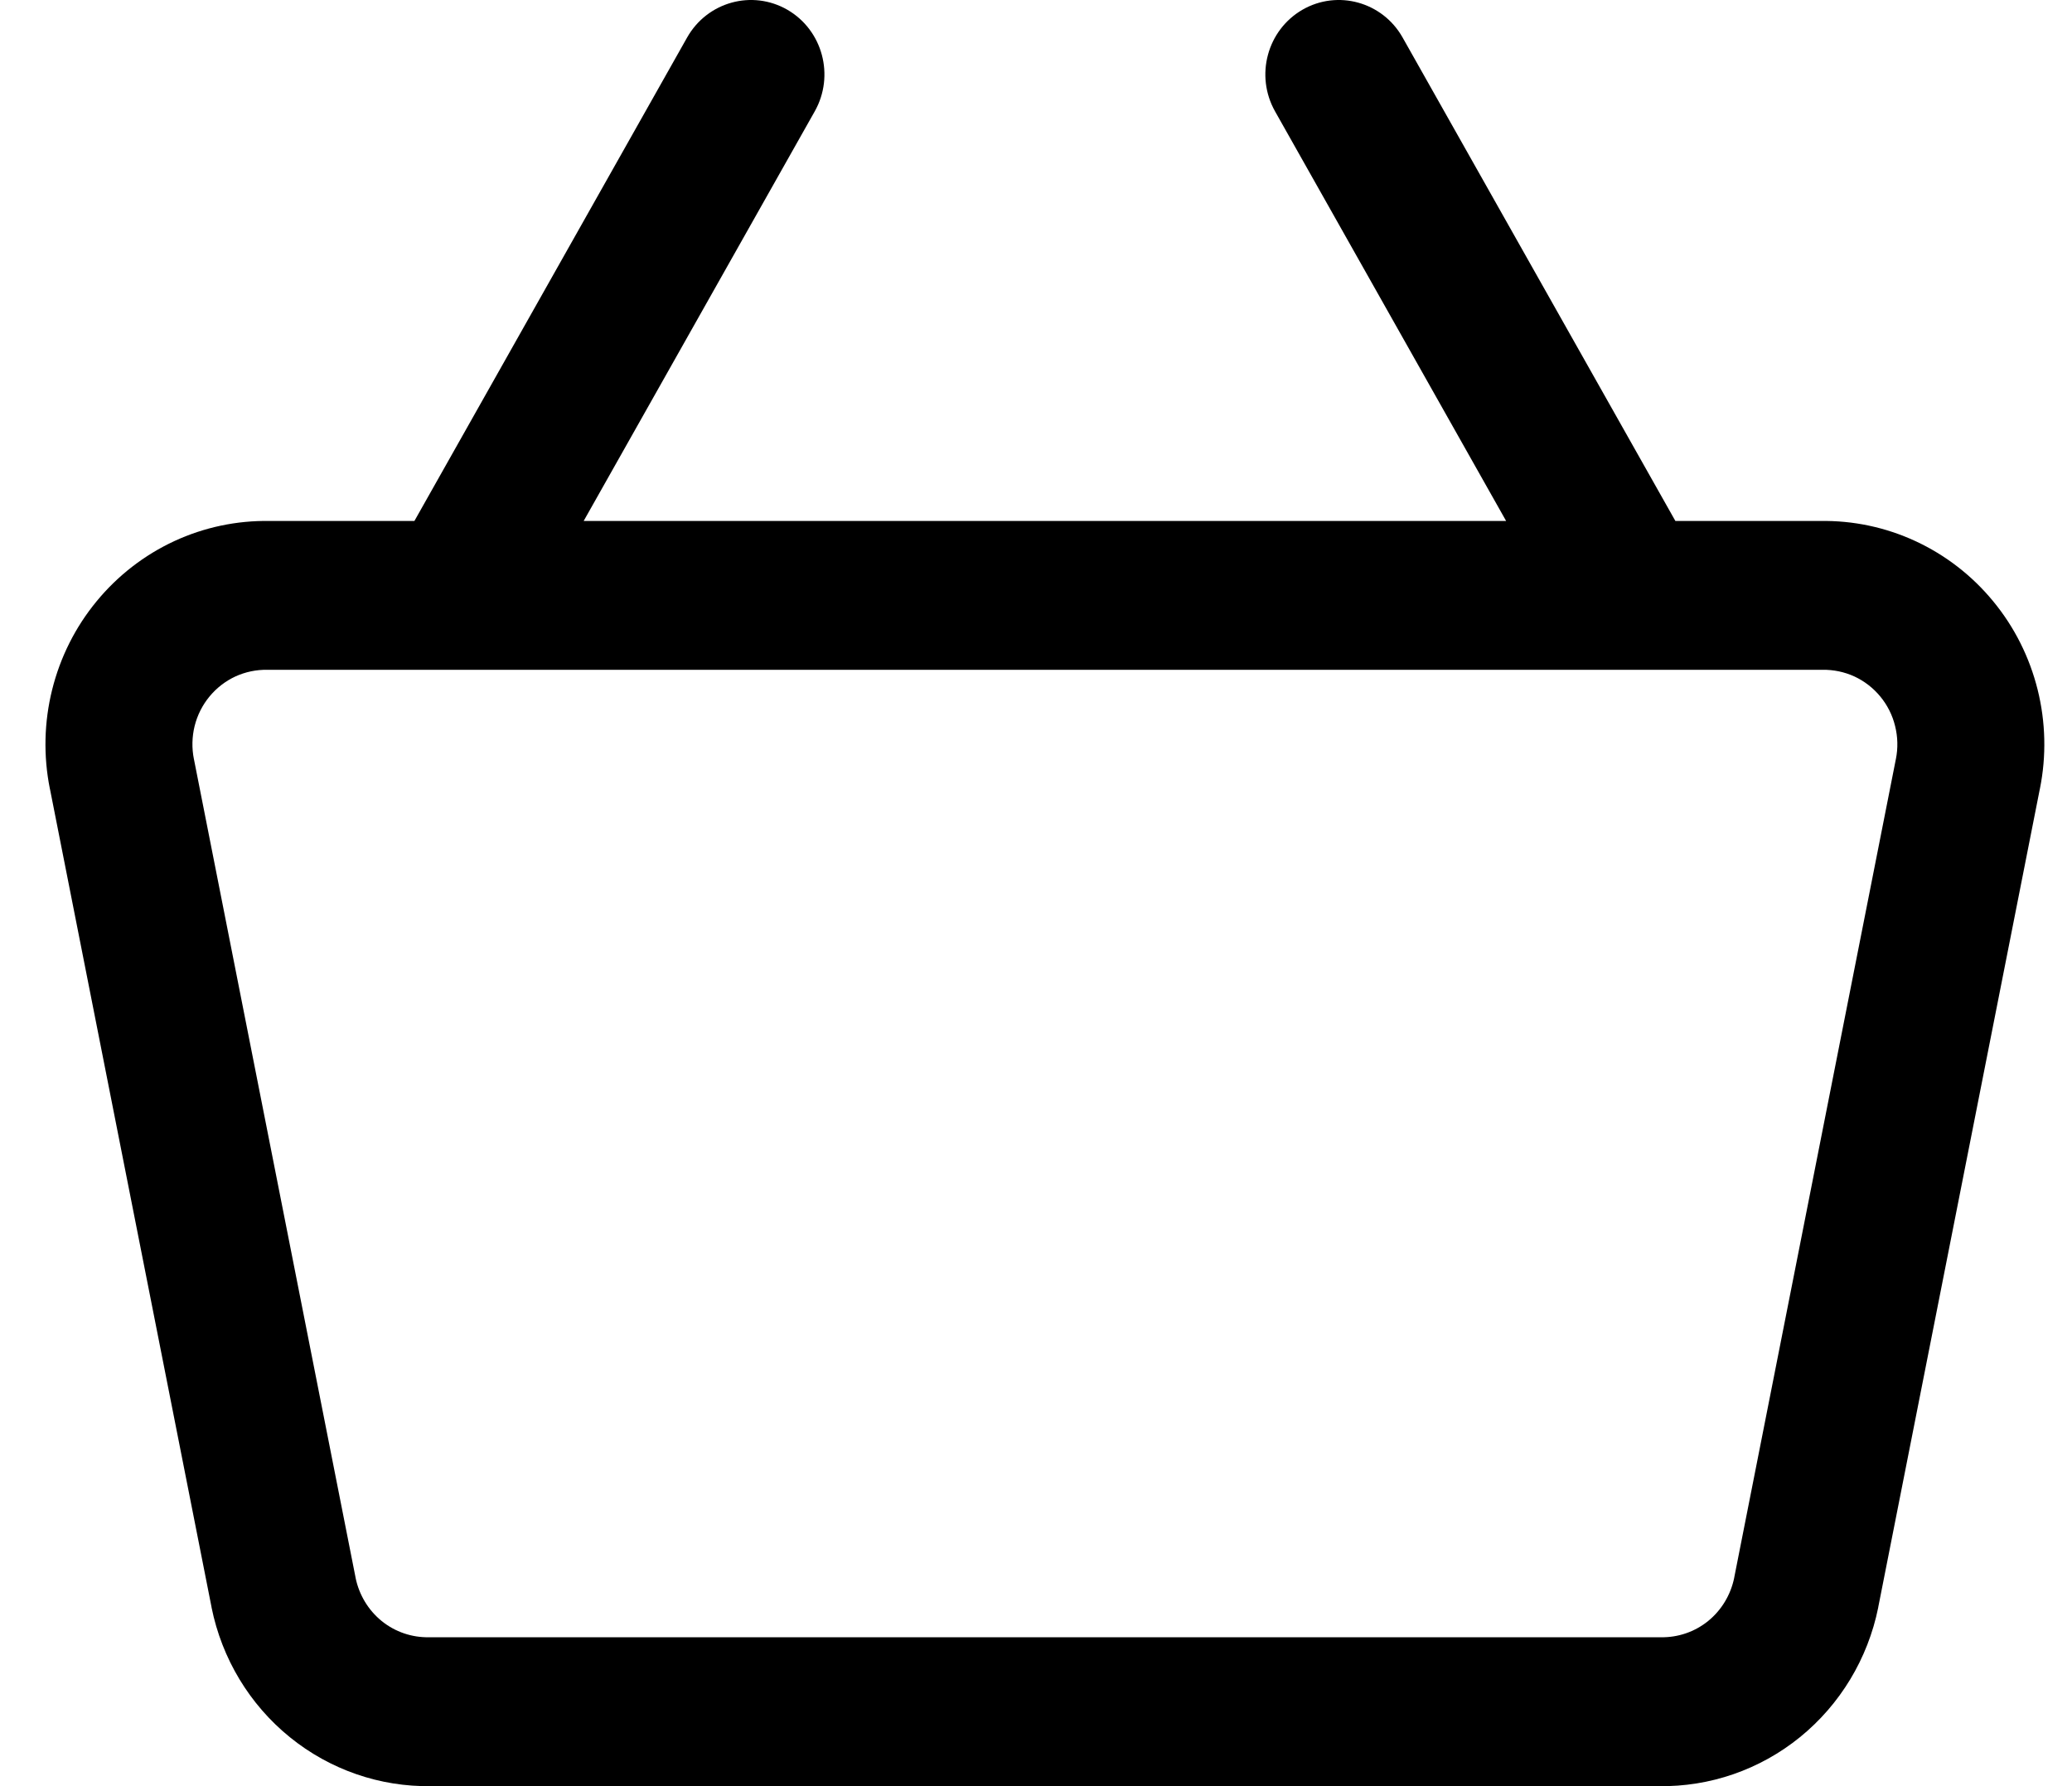 <svg width="29" height="25" viewBox="0 0 29 25" fill="none" xmlns="http://www.w3.org/2000/svg">
<path fill-rule="evenodd" clip-rule="evenodd" d="M11.021 0.137C11.514 0.423 11.685 1.059 11.403 1.559L8.169 7.292H21.08L17.846 1.559C17.564 1.059 17.735 0.423 18.228 0.137C18.721 -0.148 19.35 0.026 19.631 0.525L23.449 7.292H25.476C25.935 7.284 26.39 7.38 26.807 7.573C27.229 7.768 27.601 8.056 27.897 8.416C28.194 8.776 28.406 9.199 28.519 9.653C28.632 10.107 28.643 10.581 28.551 11.039L28.55 11.042L26.288 22.496L26.288 22.499C26.143 23.216 25.755 23.858 25.192 24.315C24.631 24.77 23.931 25.012 23.213 25H6.036C5.318 25.012 4.618 24.77 4.057 24.315C3.493 23.858 3.106 23.216 2.961 22.499L2.961 22.496L0.699 11.042L0.698 11.04C0.606 10.581 0.617 10.107 0.73 9.653C0.843 9.199 1.055 8.776 1.352 8.416C1.648 8.056 2.02 7.768 2.441 7.573C2.859 7.38 3.314 7.284 3.773 7.292H5.8L9.617 0.525C9.899 0.026 10.527 -0.148 11.021 0.137ZM6.376 9.375H3.764C3.757 9.375 3.75 9.375 3.743 9.375C3.588 9.372 3.435 9.404 3.295 9.468C3.155 9.533 3.031 9.629 2.932 9.749C2.833 9.869 2.762 10.01 2.724 10.162C2.687 10.313 2.683 10.472 2.714 10.625L2.715 10.629L4.977 22.083L4.977 22.085C5.026 22.323 5.155 22.537 5.342 22.689C5.53 22.841 5.765 22.921 6.005 22.916C6.012 22.916 6.019 22.916 6.026 22.916H23.223C23.23 22.916 23.236 22.916 23.243 22.916C23.484 22.921 23.719 22.841 23.907 22.689C24.094 22.537 24.223 22.323 24.272 22.085L24.272 22.083L26.534 10.629L26.535 10.625C26.566 10.472 26.562 10.313 26.524 10.162C26.487 10.01 26.416 9.869 26.317 9.749C26.218 9.629 26.094 9.533 25.954 9.468C25.814 9.404 25.66 9.372 25.506 9.375C25.499 9.375 25.492 9.375 25.485 9.375H22.872C22.86 9.375 22.847 9.375 22.834 9.375H6.415C6.402 9.375 6.389 9.375 6.376 9.375Z" fill="black"/>
</svg>
